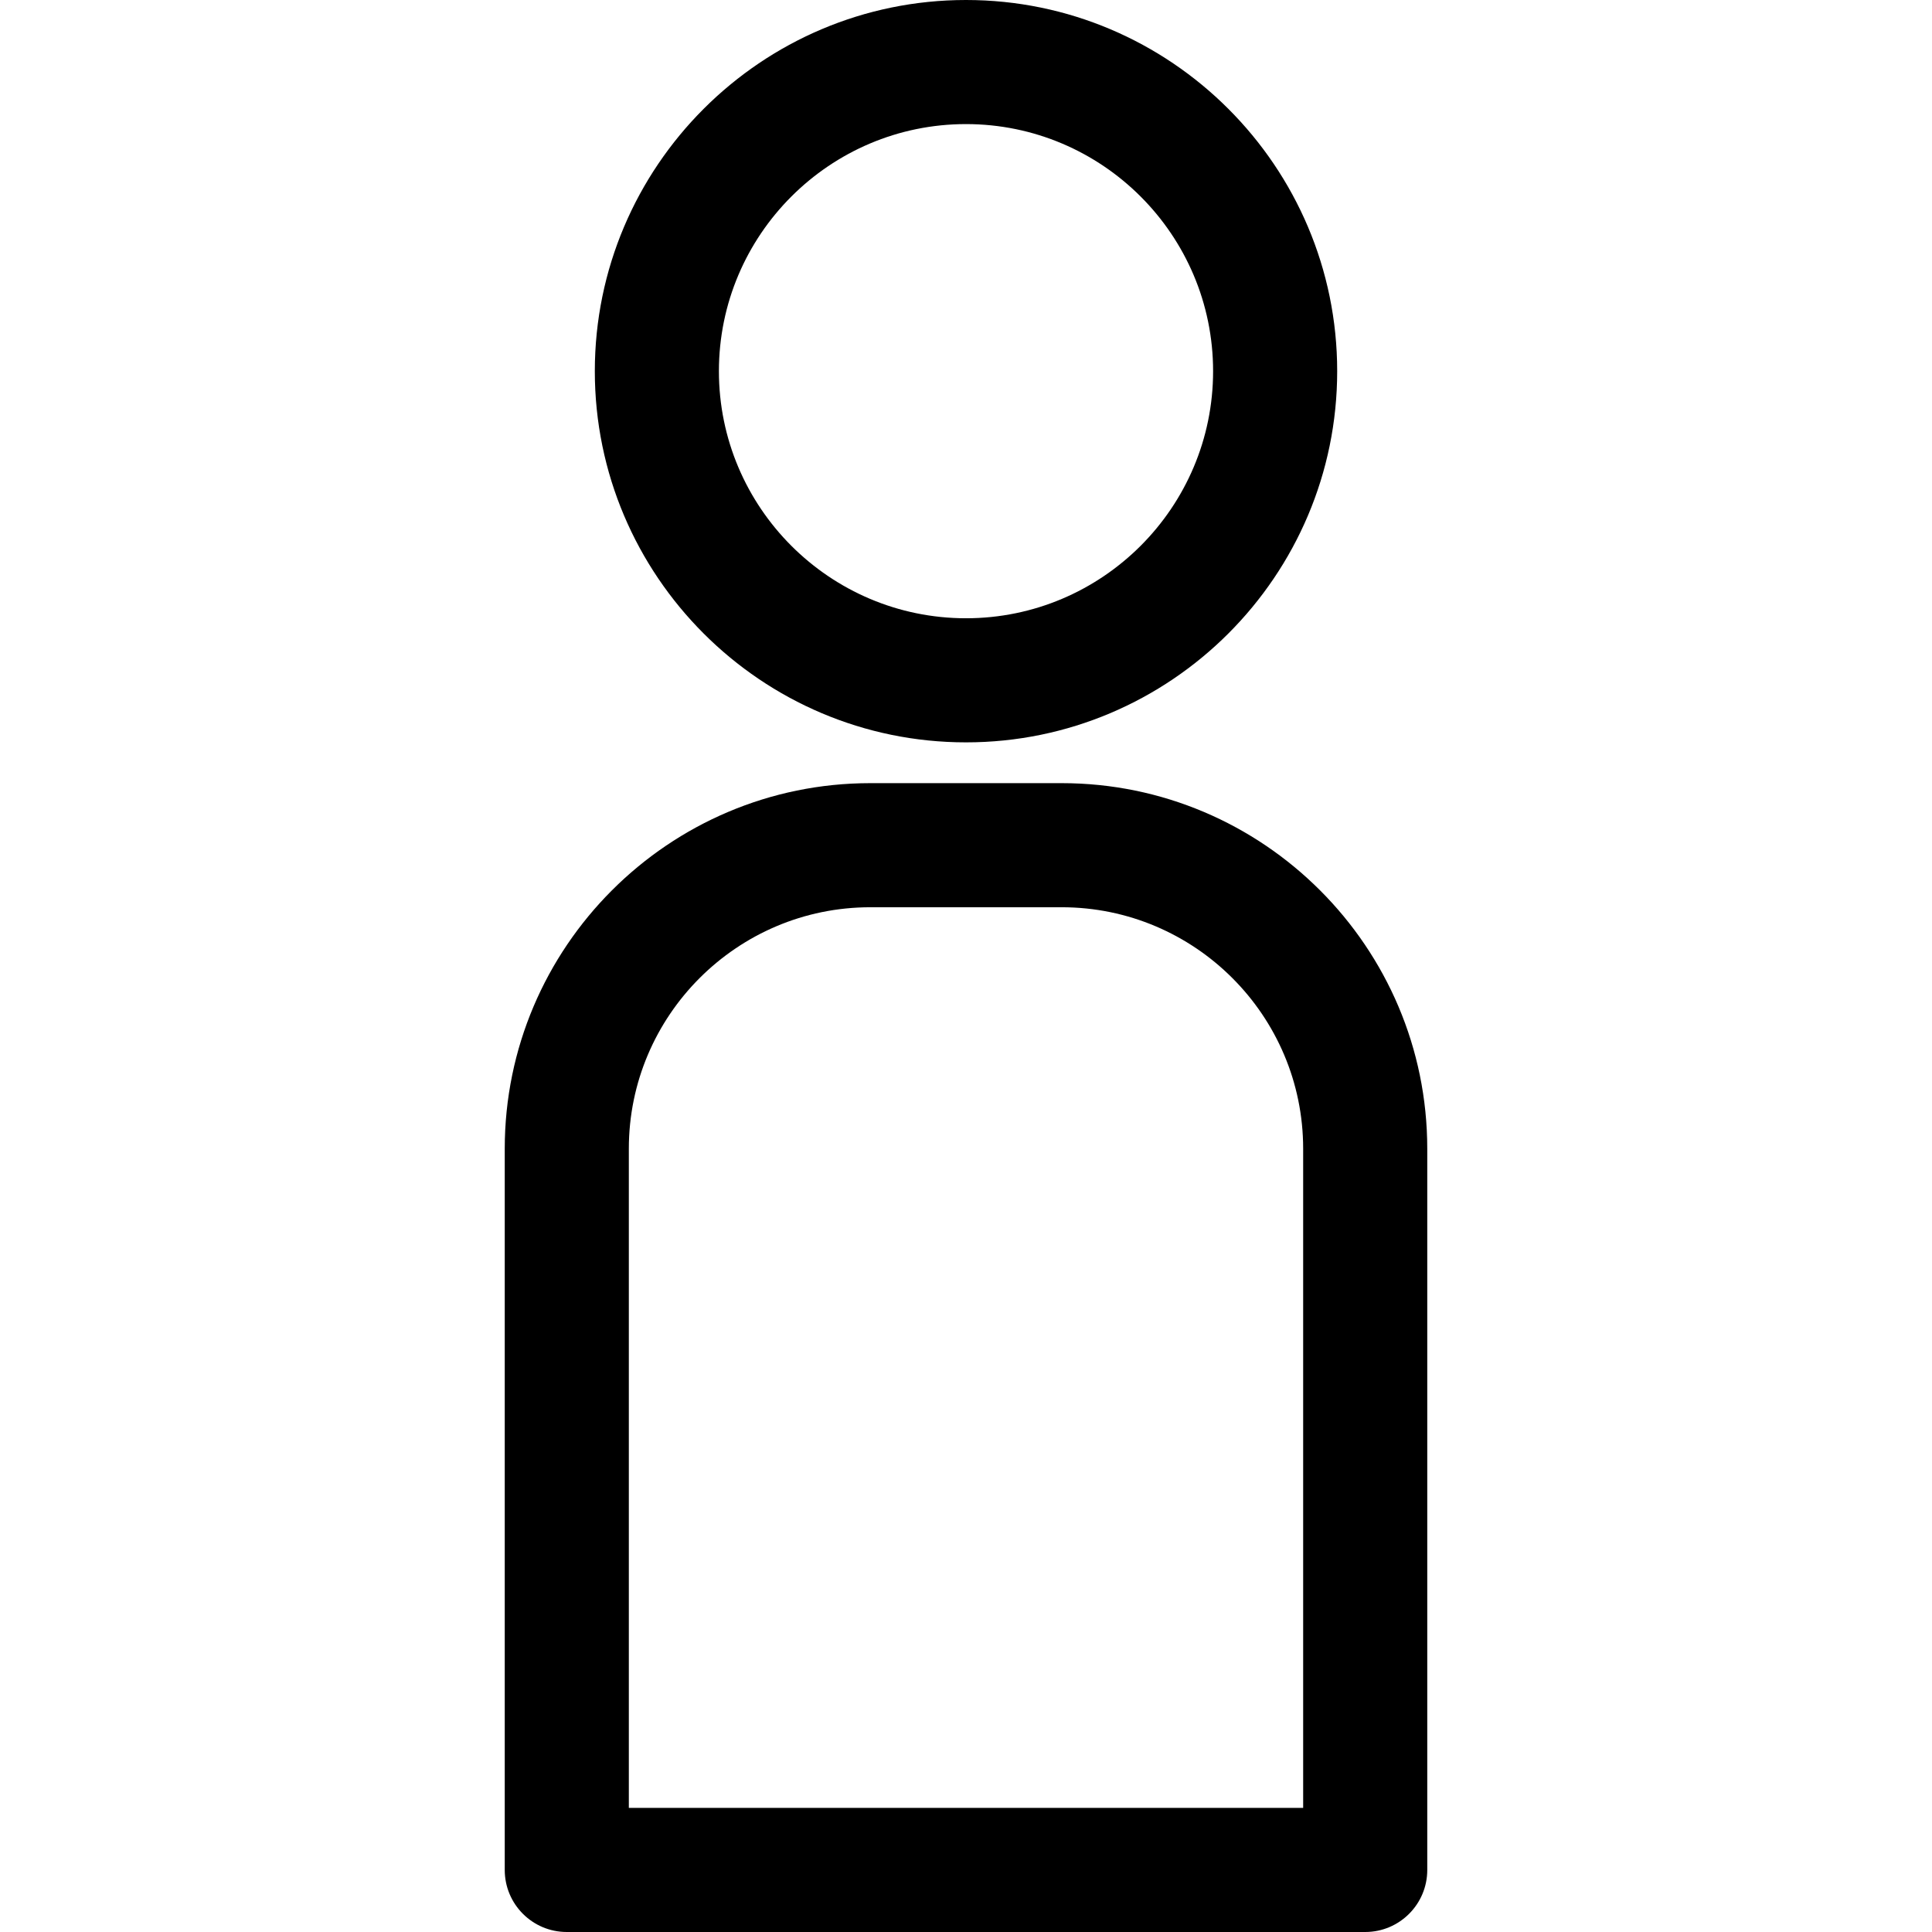 <?xml version="1.0" encoding="iso-8859-1"?>
<!-- Generator: Adobe Illustrator 18.0.0, SVG Export Plug-In . SVG Version: 6.00 Build 0)  -->
<!DOCTYPE svg PUBLIC "-//W3C//DTD SVG 1.1//EN" "http://www.w3.org/Graphics/SVG/1.1/DTD/svg11.dtd">
<svg version="1.1" id="Capa_1" xmlns="http://www.w3.org/2000/svg" xmlns:xlink="http://www.w3.org/1999/xlink" x="0px" y="0px"
	 viewBox="0 0 280.241 280.241" style="enable-background:new 0 0 280.241 280.241;" xml:space="preserve">
<g>
	<path d="M154.002,113.598h-27.764c-29.237,0-53.024,23.787-53.024,53.025v104.618c0,4.971,4.029,9,9,9h115.813c4.971,0,9-4.029,9-9
		V166.623C207.027,137.385,183.24,113.598,154.002,113.598z M189.027,262.241H91.214v-95.618c0-19.313,15.712-35.025,35.024-35.025
		h27.764c19.313,0,35.024,15.712,35.024,35.025V262.241z"/>
	<path d="M140.121,107.681c29.688,0,53.841-24.153,53.841-53.84S169.808,0,140.121,0S86.28,24.153,86.28,53.84
		S110.433,107.681,140.121,107.681z M140.121,18c19.763,0,35.841,16.078,35.841,35.84s-16.078,35.84-35.841,35.84
		S104.28,73.603,104.28,53.84S120.358,18,140.121,18z"/>
</g>
<g>
</g>
<g>
</g>
<g>
</g>
<g>
</g>
<g>
</g>
<g>
</g>
<g>
</g>
<g>
</g>
<g>
</g>
<g>
</g>
<g>
</g>
<g>
</g>
<g>
</g>
<g>
</g>
<g>
</g>
</svg>
